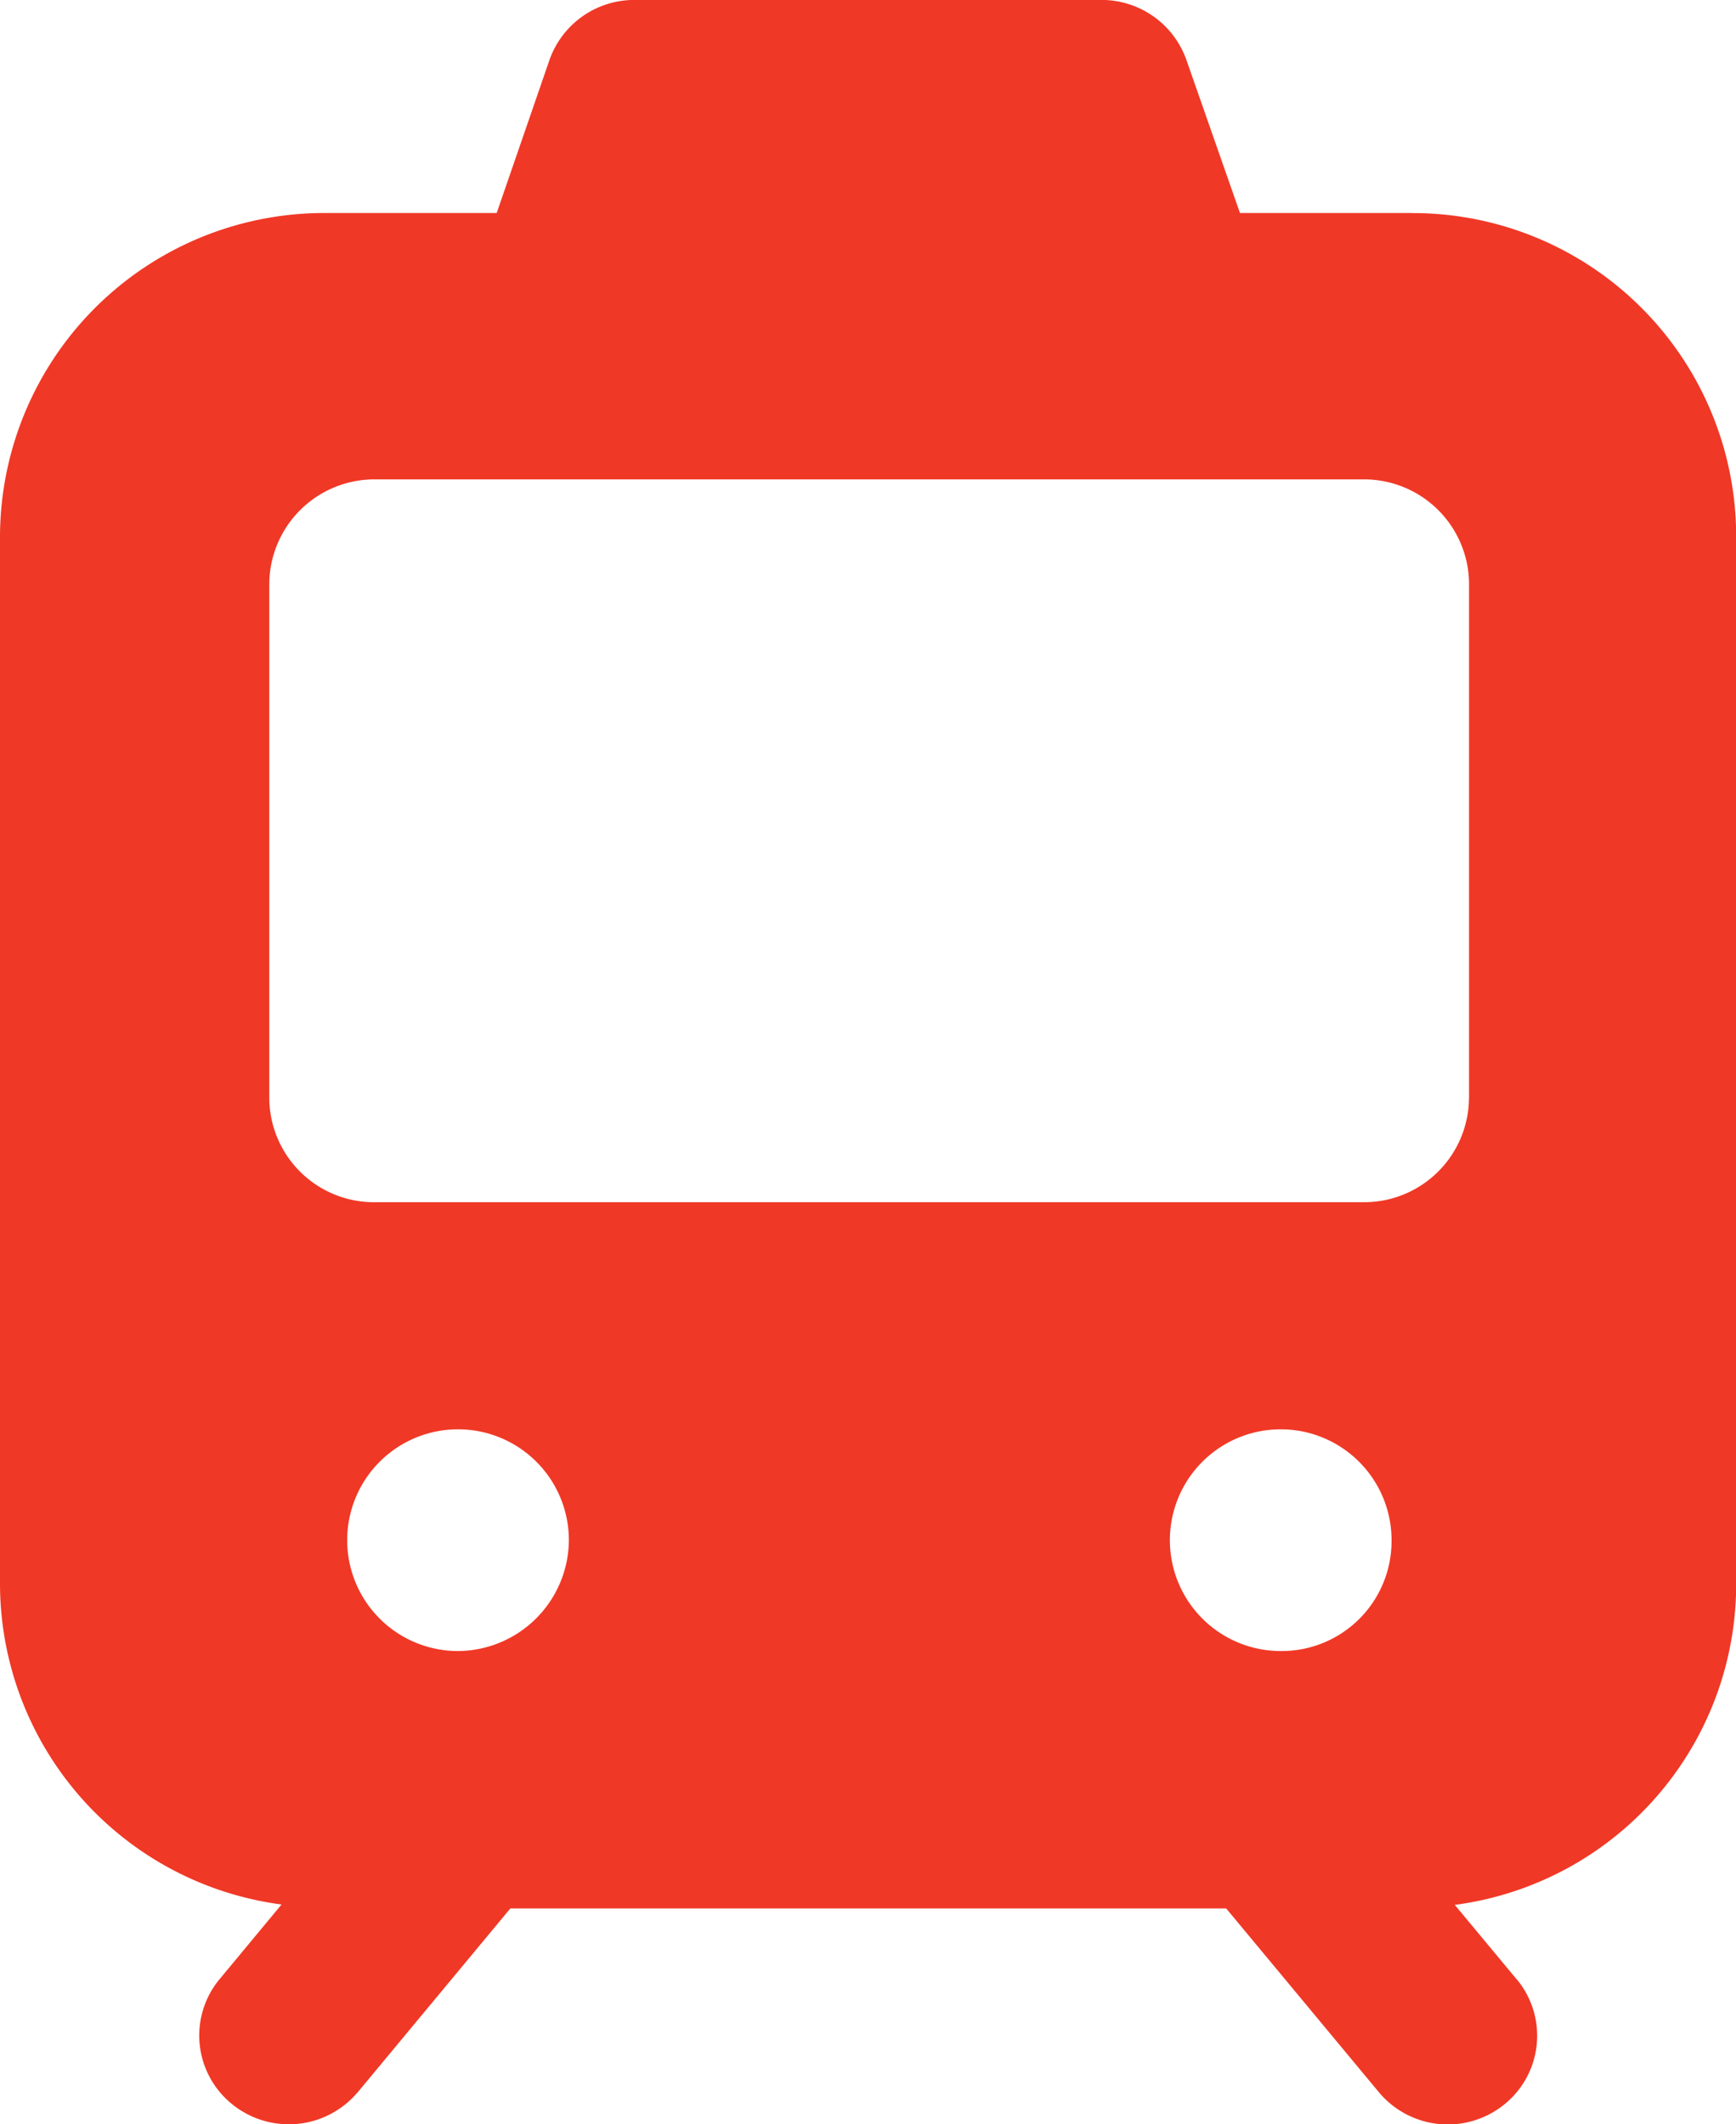 <?xml version="1.0" encoding="UTF-8"?>
<svg xmlns="http://www.w3.org/2000/svg" width="29.101" height="35.599" viewBox="0 0 29.101 35.599">
  <path id="Path_347" data-name="Path 347" d="M143.905,120.04a1.758,1.758,0,0,1-1.768,1.748H125.571a1.756,1.756,0,0,1-1.777-1.739V111.44a1.763,1.763,0,0,1,1.759-1.766h16.576a1.76,1.76,0,0,1,1.777,1.744v8.621Zm-3.161,9.27a1.858,1.858,0,1,1,1.863-1.867v.018a1.842,1.842,0,0,1-1.833,1.849h-.031m-13.792,0a1.858,1.858,0,1,1,1.865-1.867v.018a1.87,1.87,0,0,1-1.865,1.849m15.988-24.1h-2.873l-.9-2.571a1.508,1.508,0,0,0-1.429-1H129.92a1.507,1.507,0,0,0-1.427,1l-.887,2.571h-2.869a5.435,5.435,0,0,0-5.457,5.413v17.564a5.429,5.429,0,0,0,4.713,5.37H124l-1.024,1.234a1.478,1.478,0,0,0,.179,2.1,1.509,1.509,0,0,0,2.111-.175l.022-.025,2.547-3.067h12l2.549,3.067a1.505,1.505,0,0,0,2.106.223,1.479,1.479,0,0,0,.224-2.093l-.022-.024-1.026-1.234h.009a5.422,5.422,0,0,0,4.709-5.37V110.624a5.421,5.421,0,0,0-5.429-5.413Z" transform="translate(-119.28 -101.64)" fill="#f03826"></path>
</svg>
